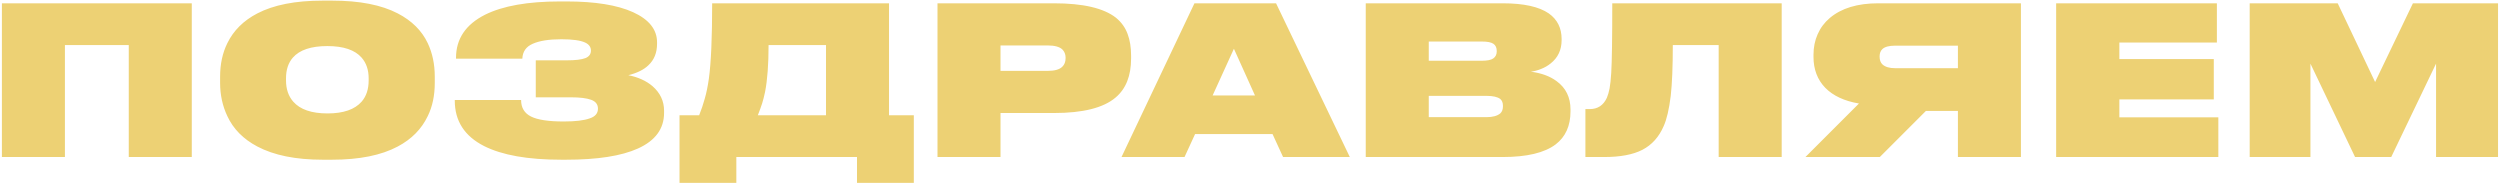 <?xml version="1.0" encoding="UTF-8"?> <svg xmlns="http://www.w3.org/2000/svg" width="605" height="45" viewBox="0 0 605 45" fill="none"> <path d="M0.46 38V0.8H46.41V38H31.16V10.9H15.71V38H0.46ZM80.365 0.15C86.998 0.15 92.298 1.183 96.265 3.25C99.665 5.017 102.082 7.417 103.515 10.45C104.648 12.85 105.215 15.55 105.215 18.55V20.05C105.215 23.117 104.648 25.8 103.515 28.1C102.015 31.233 99.598 33.683 96.265 35.45C92.265 37.583 86.965 38.65 80.365 38.65H78.065C71.565 38.65 66.298 37.583 62.265 35.45C58.865 33.65 56.448 31.2 55.015 28.1C53.848 25.633 53.265 22.95 53.265 20.05V18.55C53.265 15.517 53.848 12.817 55.015 10.45C56.515 7.383 58.932 4.983 62.265 3.25C66.232 1.183 71.498 0.15 78.065 0.15H80.365ZM89.215 18.95C89.215 16.917 88.648 15.25 87.515 13.95C85.882 12.083 83.115 11.15 79.215 11.15C75.282 11.15 72.498 12.083 70.865 13.95C69.765 15.217 69.215 16.883 69.215 18.95V19.45C69.215 21.55 69.798 23.267 70.965 24.6C72.632 26.5 75.398 27.45 79.265 27.45C83.098 27.45 85.848 26.5 87.515 24.6C88.648 23.3 89.215 21.583 89.215 19.45V18.95ZM160.706 27.3C160.706 31.167 158.589 34.05 154.356 35.95C150.356 37.75 144.572 38.65 137.006 38.65H135.806C127.739 38.65 121.522 37.55 117.156 35.35C112.422 32.95 110.056 29.283 110.056 24.35V24.2H126.106C126.106 26.067 126.906 27.4 128.506 28.2C130.106 29 132.739 29.4 136.406 29.4C139.239 29.4 141.339 29.15 142.706 28.65C144.039 28.217 144.706 27.433 144.706 26.3C144.706 25.267 144.156 24.55 143.056 24.15C141.956 23.75 140.322 23.55 138.156 23.55H129.656V14.6H137.206C139.272 14.6 140.772 14.417 141.706 14.05C142.572 13.683 143.006 13.083 143.006 12.25C143.006 11.383 142.539 10.733 141.606 10.3C140.472 9.767 138.556 9.5 135.856 9.5C132.856 9.5 130.539 9.867 128.906 10.6C127.306 11.3 126.472 12.5 126.406 14.2H110.356V14C110.356 9.4 112.706 5.917 117.406 3.55C121.706 1.417 127.739 0.35 135.506 0.35H137.106C144.006 0.35 149.372 1.217 153.206 2.95C157.072 4.717 159.006 7.15 159.006 10.25V10.6C159.006 12.767 158.306 14.5 156.906 15.8C155.806 16.867 154.189 17.667 152.056 18.2C154.422 18.667 156.372 19.55 157.906 20.85C159.772 22.483 160.706 24.467 160.706 26.8V27.3ZM169.194 27.9C169.728 26.567 170.178 25.233 170.544 23.9C170.944 22.533 171.278 20.917 171.544 19.05C172.078 15.183 172.344 9.1 172.344 0.8H215.144V27.9H221.144V44.25H207.394V38H178.194V44.25H164.444V27.9H169.194ZM199.894 27.9V10.9H185.994C185.994 15.567 185.711 19.35 185.144 22.25C184.911 23.35 184.678 24.267 184.444 25C184.211 25.733 183.861 26.7 183.394 27.9H199.894ZM242.124 27.35V38H226.874V0.8H255.074C262.107 0.8 267.107 1.967 270.074 4.3C271.374 5.367 272.307 6.667 272.874 8.2C273.441 9.7 273.724 11.45 273.724 13.45V14.15C273.724 18.35 272.474 21.5 269.974 23.6C267.041 26.1 262.074 27.35 255.074 27.35H242.124ZM242.124 17.15H253.574C255.241 17.15 256.407 16.817 257.074 16.15C257.607 15.65 257.874 14.95 257.874 14.05V13.95C257.874 13.15 257.607 12.483 257.074 11.95C256.374 11.317 255.207 11 253.574 11H242.124V17.15ZM310.506 38L307.956 32.45H289.206L286.656 38H271.406L289.056 0.8H308.806L326.656 38H310.506ZM303.706 23.1L298.606 11.8L293.456 23.1H303.706ZM330.511 0.8H363.661C368.727 0.8 372.444 1.617 374.811 3.25C376.877 4.717 377.911 6.783 377.911 9.45V9.7C377.911 12.067 377.027 13.95 375.261 15.35C374.561 15.917 373.777 16.367 372.911 16.7C372.077 17.033 371.261 17.25 370.461 17.35C373.027 17.683 375.111 18.45 376.711 19.65C378.944 21.283 380.061 23.567 380.061 26.5V26.95C380.061 30.45 378.861 33.117 376.461 34.95C373.761 36.983 369.494 38 363.661 38H330.511V0.8ZM345.761 10.05V14.7H358.611C359.911 14.7 360.827 14.517 361.361 14.15C361.927 13.75 362.211 13.183 362.211 12.45V12.35C362.211 11.55 361.944 10.967 361.411 10.6C360.877 10.233 359.944 10.05 358.611 10.05H345.761ZM345.761 23.2V28.35H359.761C361.227 28.35 362.327 28.05 363.061 27.45C363.494 27.05 363.711 26.483 363.711 25.75V25.6C363.711 24.867 363.494 24.317 363.061 23.95C362.394 23.45 361.294 23.2 359.761 23.2H345.761ZM415.919 10.9H404.819C404.819 16.1 404.652 20.2 404.319 23.2C403.919 26.433 403.352 28.867 402.619 30.5C401.486 33.133 399.769 35.05 397.469 36.25C395.202 37.417 392.119 38 388.219 38H383.669V26.4H384.719C386.652 26.4 388.036 25.483 388.869 23.65C389.136 23.017 389.352 22.267 389.519 21.4C389.686 20.5 389.819 19.25 389.919 17.65C390.086 14.883 390.169 9.267 390.169 0.8H431.169V38H415.919V10.9ZM466.065 26.85L454.915 38H436.915L449.865 25.05C446.332 24.45 443.615 23.183 441.715 21.25C439.815 19.283 438.865 16.783 438.865 13.75V13.25C438.865 11.45 439.198 9.8 439.865 8.3C440.532 6.767 441.515 5.45 442.815 4.35C445.615 1.983 449.515 0.8 454.515 0.8H489.065V38H473.815V26.85H466.065ZM473.815 11.05H458.615C457.182 11.05 456.165 11.317 455.565 11.85C455.098 12.283 454.865 12.883 454.865 13.65V13.7C454.865 14.533 455.098 15.167 455.565 15.6C456.232 16.2 457.248 16.5 458.615 16.5H473.815V11.05ZM497.587 0.8H536.487V10.3H512.887V14.3H535.737V24.05H512.887V28.4H536.837V38H497.587V0.8ZM544.425 38V0.8H565.725L574.775 19.85L583.925 0.8H604.525V38H589.525V15.4L578.675 38H569.925L559.125 15.4V38H544.425Z" fill="#EDD174"></path> </svg> 